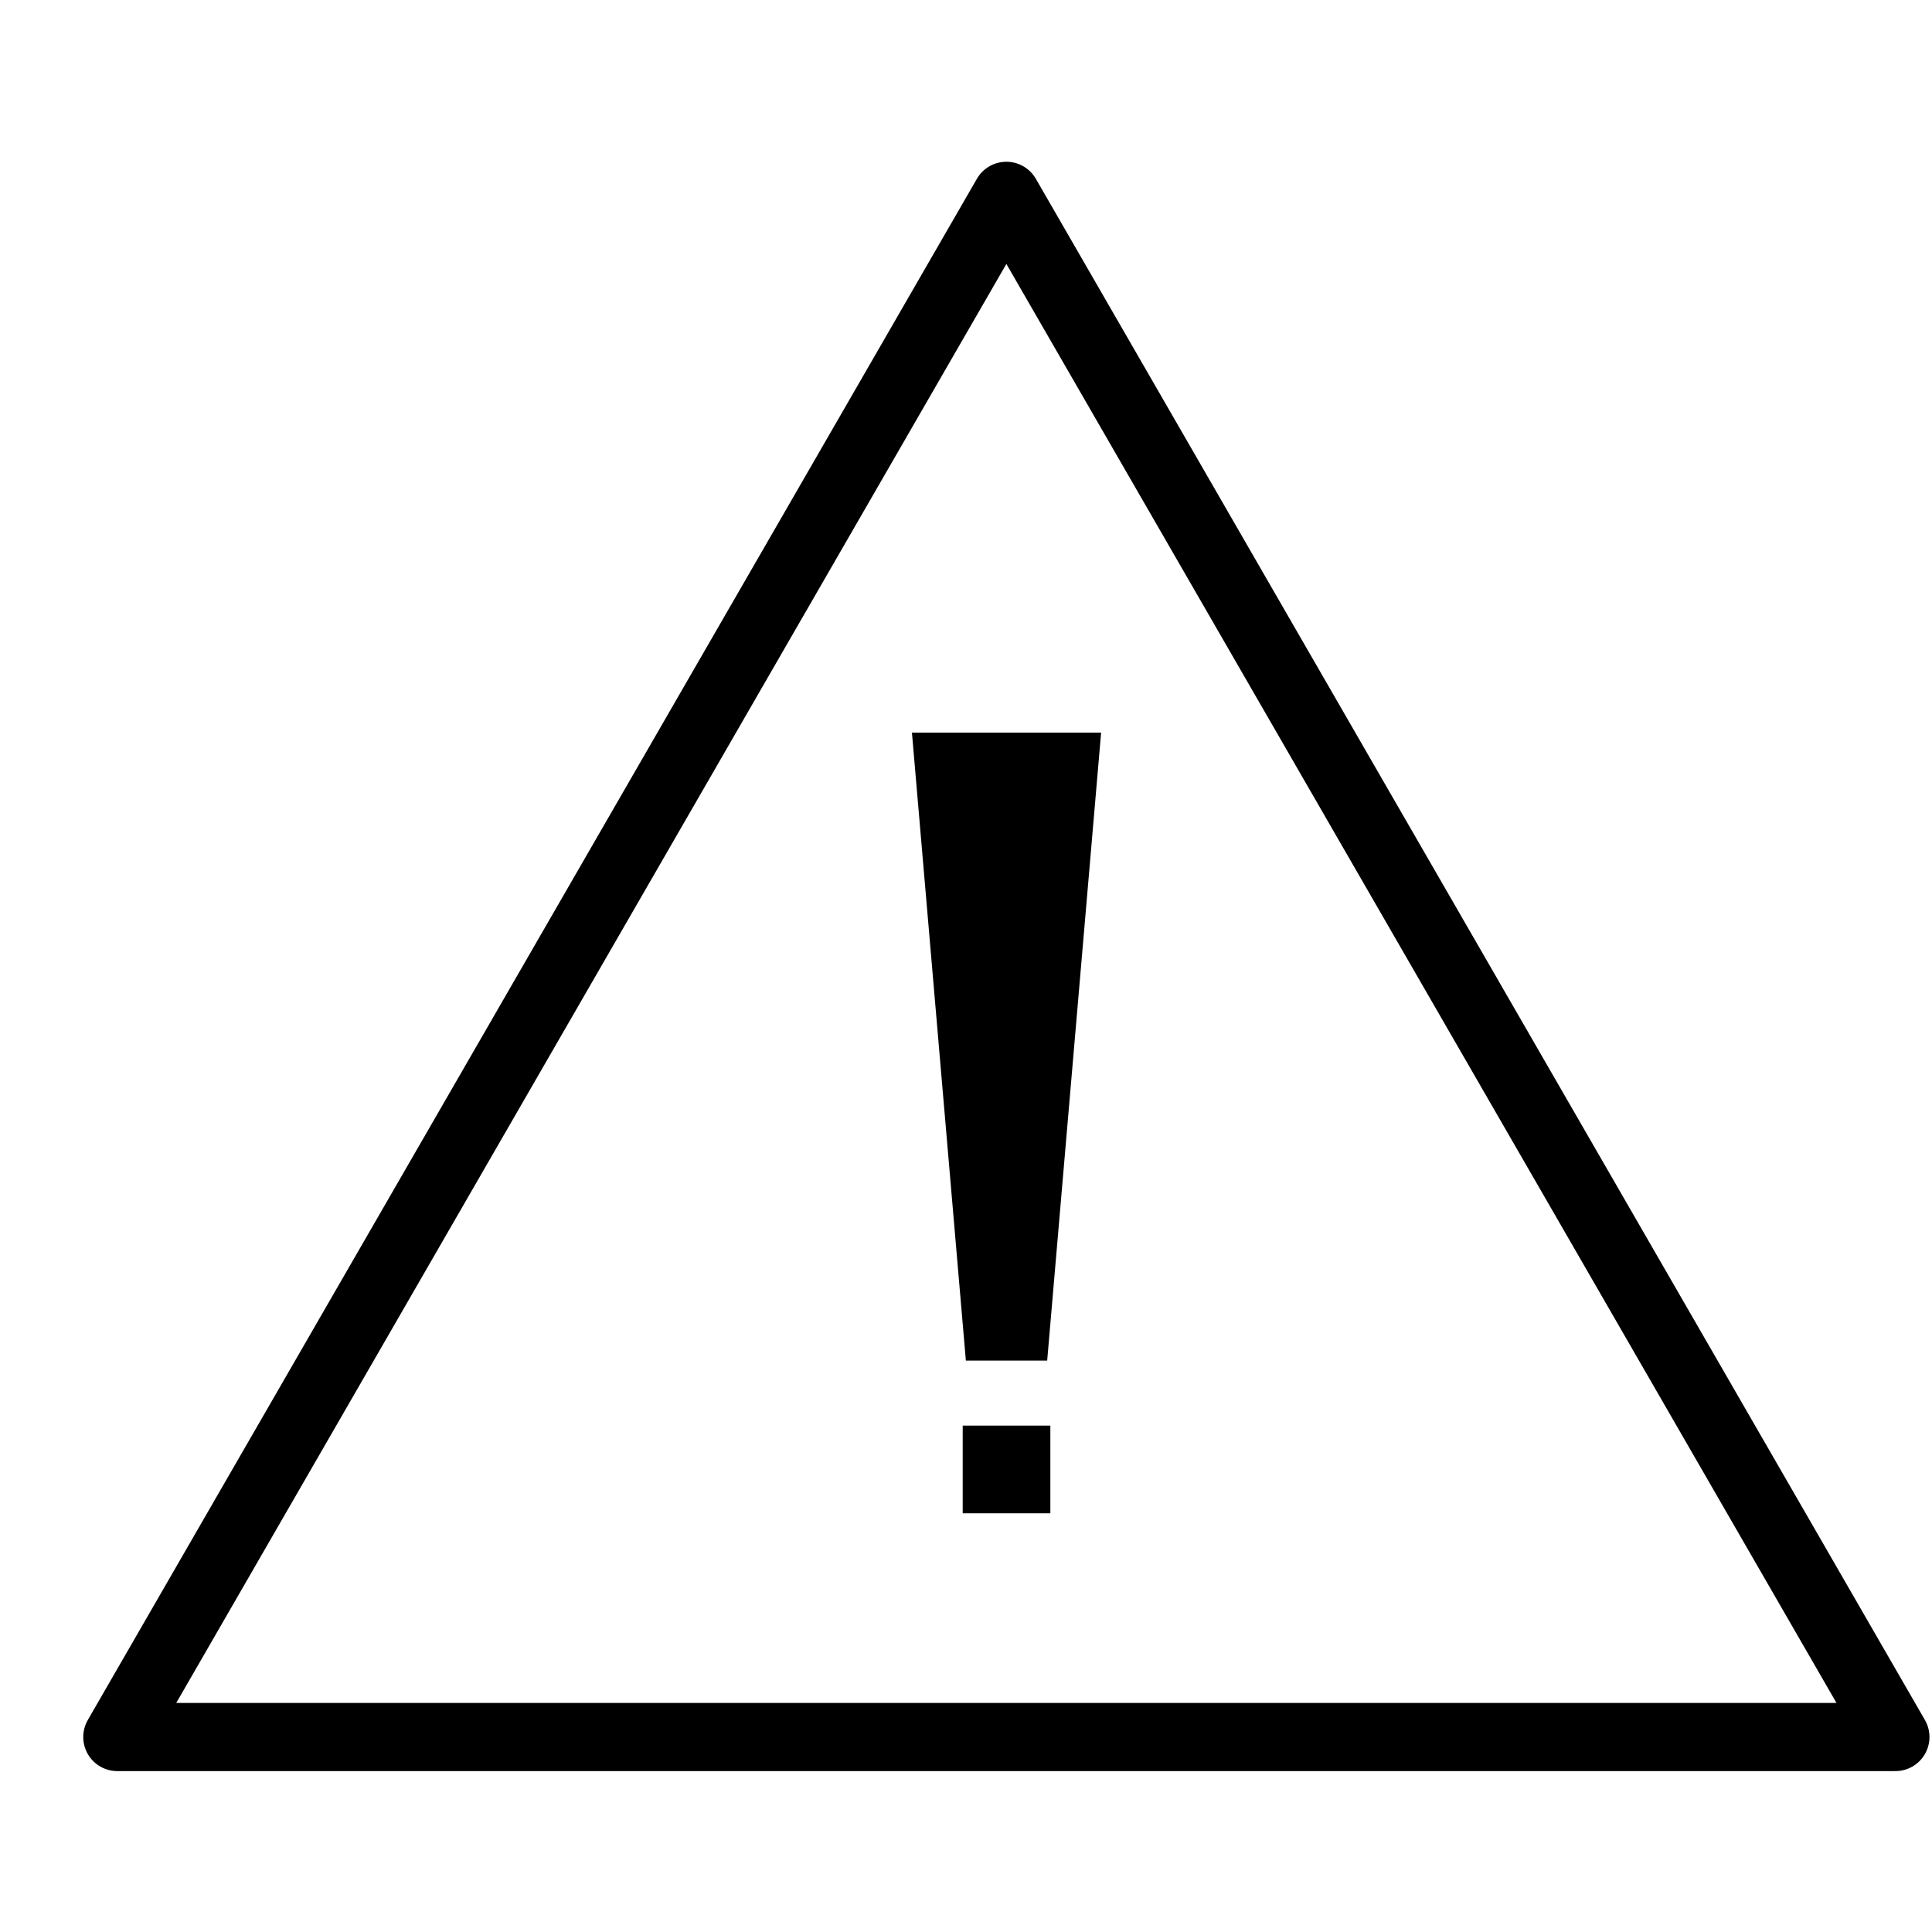 <svg xmlns="http://www.w3.org/2000/svg" xmlns:xlink="http://www.w3.org/1999/xlink" width="1000" zoomAndPan="magnify" viewBox="0 0 750 750" height="1000" preserveAspectRatio="xMidYMid meet" version="1.2"><defs><clipPath id="e1d86b1f16"><path d="M 276.027 396.574 L 289.109 396.574 L 289.109 400.324 L 276.027 400.324 Z M 276.027 396.574 "/></clipPath><clipPath id="86916c7996"><path d="M 277.902 396.574 L 287.227 396.574 C 287.727 396.574 288.203 396.773 288.555 397.125 C 288.906 397.477 289.102 397.953 289.102 398.449 C 289.102 398.949 288.906 399.426 288.555 399.777 C 288.203 400.129 287.727 400.324 287.227 400.324 L 277.902 400.324 C 277.406 400.324 276.93 400.129 276.578 399.777 C 276.223 399.426 276.027 398.949 276.027 398.449 C 276.027 397.953 276.223 397.477 276.578 397.125 C 276.93 396.773 277.406 396.574 277.902 396.574 Z M 277.902 396.574 "/></clipPath><clipPath id="eb622d5ce1"><path d="M 32 62.797 L 750 62.797 L 750 687.547 L 32 687.547 Z M 32 62.797 "/></clipPath></defs><g id="2ee126ef80"><rect x="0" width="750" y="0" height="750" style="fill:#ffffff;fill-opacity:1;stroke:none;"/><rect x="0" width="750" y="0" height="750" style="fill:#ffffff;fill-opacity:1;stroke:none;"/><g clip-rule="nonzero" clip-path="url(#e1d86b1f16)"><g clip-rule="nonzero" clip-path="url(#86916c7996)"><path style=" stroke:none;fill-rule:nonzero;fill:#ffffff;fill-opacity:1;" d="M 276.027 396.574 L 289.109 396.574 L 289.109 400.324 L 276.027 400.324 Z M 276.027 396.574 "/></g></g><g clip-rule="nonzero" clip-path="url(#eb622d5ce1)"><path style="fill:none;stroke-width:10.742;stroke-linecap:round;stroke-linejoin:round;stroke:#000000;stroke-opacity:1;stroke-miterlimit:10;" d="M 145.671 5.369 L 5.369 248.38 L 285.97 248.38 Z M 145.671 5.369 " transform="matrix(2.46,0,0,2.462,32.321,62.799)"/></g><path style=" stroke:none;fill-rule:nonzero;fill:#000000;fill-opacity:1;" d="M 374.949 528.188 L 354.012 284.391 L 427.453 284.391 L 406.516 528.188 Z M 374.949 528.188 "/><path style=" stroke:none;fill-rule:nonzero;fill:#000000;fill-opacity:1;" d="M 373.719 553.418 L 407.746 553.418 L 407.746 587.461 L 373.719 587.461 Z M 373.719 553.418 "/></g></svg>
